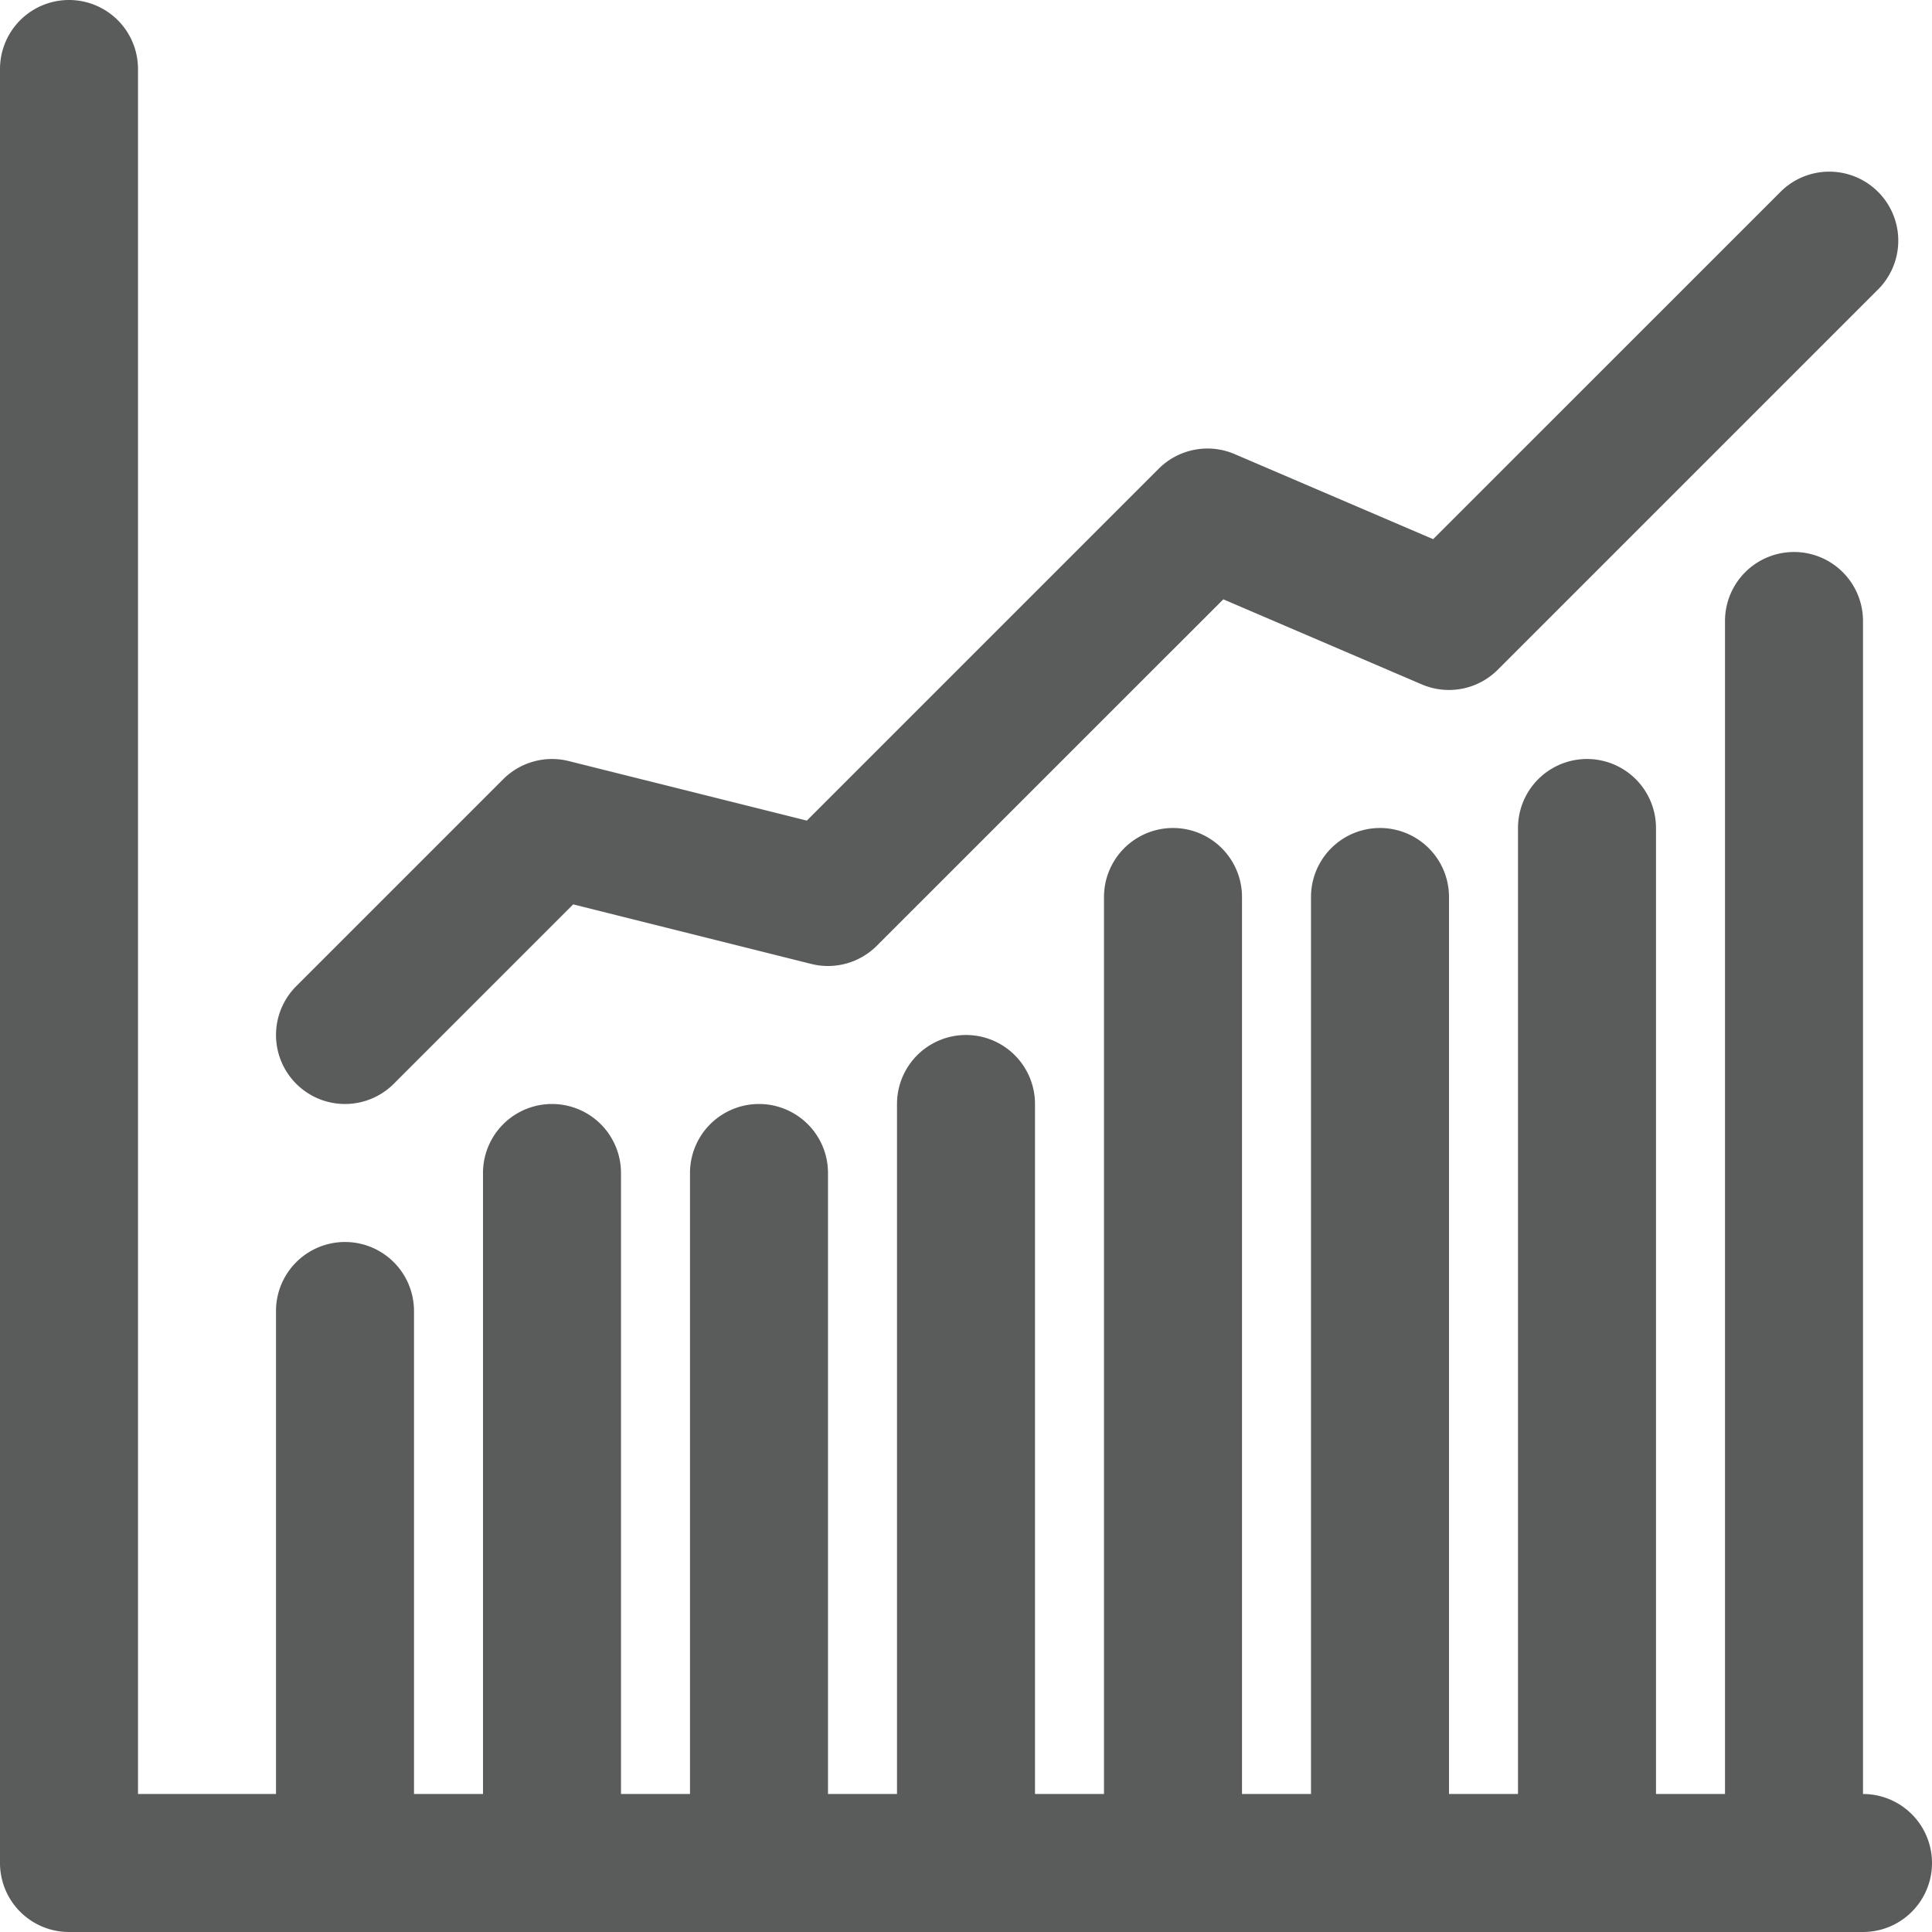 <?xml version="1.0" encoding="UTF-8" standalone="no"?><svg xmlns="http://www.w3.org/2000/svg" xmlns:xlink="http://www.w3.org/1999/xlink" fill="#5a5b5b" height="28" preserveAspectRatio="xMidYMid meet" version="1" viewBox="2.0 2.0 28.0 28.0" width="28" zoomAndPan="magnify"><g data-name="13" id="change1_1"><path d="M29,30H3a1,1,0,0,1-1-1V3A1,1,0,0,1,4,3V28H29a1,1,0,0,1,0,2Z" fill="inherit"/><path d="M7,18a1,1,0,0,1-.707-1.707l3-3a1,1,0,0,1,.95-.263l3.45.863,5.1-5.1a1,1,0,0,1,1.1-.212l2.877,1.233,5.022-5.021a1,1,0,1,1,1.414,1.414l-5.5,5.5a1,1,0,0,1-1.1.212l-2.877-1.233-5.022,5.021a1,1,0,0,1-.95.263l-3.45-.863-2.6,2.6A1,1,0,0,1,7,18Z" fill="inherit"/><path d="M7,30a1,1,0,0,1-1-1V21a1,1,0,0,1,2,0v8A1,1,0,0,1,7,30Z" fill="inherit"/><path d="M10,30a1,1,0,0,1-1-1V19a1,1,0,0,1,2,0V29A1,1,0,0,1,10,30Z" fill="inherit"/><path d="M13,30a1,1,0,0,1-1-1V19a1,1,0,0,1,2,0V29A1,1,0,0,1,13,30Z" fill="inherit"/><path d="M16,30a1,1,0,0,1-1-1V18a1,1,0,0,1,2,0V29A1,1,0,0,1,16,30Z" fill="inherit"/><path d="M19,30a1,1,0,0,1-1-1V15a1,1,0,0,1,2,0V29A1,1,0,0,1,19,30Z" fill="inherit"/><path d="M22,30a1,1,0,0,1-1-1V15a1,1,0,0,1,2,0V29A1,1,0,0,1,22,30Z" fill="inherit"/><path d="M25,30a1,1,0,0,1-1-1V14a1,1,0,0,1,2,0V29A1,1,0,0,1,25,30Z" fill="inherit"/><path d="M28,30a1,1,0,0,1-1-1V11a1,1,0,0,1,2,0V29A1,1,0,0,1,28,30Z" fill="inherit"/></g></svg>